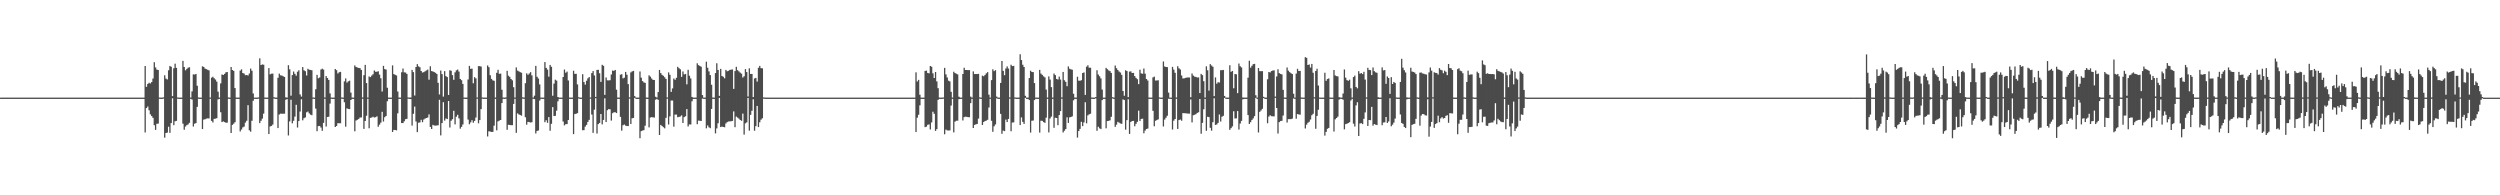 <?xml version="1.0" encoding="UTF-8"?>
<svg xmlns="http://www.w3.org/2000/svg" width="1920" height="150">
  <path d="M0 74.988h1v1.000H0zM1 74.975h1v1.000H1zM2 74.976h1v1.000H2zM3 74.979h1v1.000H3zM4 74.971h1v1.000H4zM5 74.969h1v1.000H5zM6 74.974h1v1.000H6zM7 74.974h1v1.000H7zM8 74.975h1v1.000H8zM9 74.972h1v1.000H9zM10 74.976h1v1.000H10zM11 74.975h1v1.000H11zM12 74.976h1v1.000H12zM13 74.977h1v1.000H13zM14 74.975h1v1.000H14zM15 74.974h1v1.000H15zM16 74.973h1v1.000H16zM17 74.976h1v1.000H17zM18 74.978h1v1.000H18zM19 74.975h1v1.000H19zM20 74.974h1v1.000H20zM21 74.976h1v1.000H21zM22 74.974h1v1.000H22zM23 74.978h1v1.000H23zM24 74.976h1v1.000H24zM25 74.970h1v1.000H25zM26 74.974h1v1.000H26zM27 74.980h1v1.000H27zM28 74.973h1v1.000H28zM29 74.973h1v1.000H29zM30 74.973h1v1.000H30zM31 74.974h1v1.000H31zM32 74.969h1v1.000H32zM33 74.977h1v1.000H33zM34 74.973h1v1.000H34zM35 74.973h1v1.000H35zM36 74.978h1v1.000H36zM37 74.972h1v1.000H37zM38 74.976h1v1.000H38zM39 74.975h1v1.000H39zM40 74.975h1v1.000H40zM41 74.976h1v1.000H41zM42 74.972h1v1.000H42zM43 74.974h1v1.000H43zM44 74.972h1v1.000H44zM45 74.976h1v1.000H45zM46 74.977h1v1.000H46zM47 74.975h1v1.000H47zM48 74.974h1v1.000H48zM49 74.977h1v1.000H49zM50 74.975h1v1.000H50zM51 74.978h1v1.000H51zM52 74.972h1v1.000H52zM53 74.977h1v1.000H53zM54 74.976h1v1.000H54zM55 74.970h1v1.000H55zM56 74.972h1v1.000H56zM57 74.977h1v1.000H57zM58 74.974h1v1.000H58zM59 74.976h1v1.000H59zM60 74.977h1v1.000H60zM61 74.976h1v1.000H61zM62 74.972h1v1.000H62zM63 74.975h1v1.000H63zM64 74.974h1v1.000H64zM65 74.975h1v1.000H65zM66 74.974h1v1.000H66zM67 74.967h1v1.000H67zM68 74.975h1v1.000H68zM69 74.976h1v1.000H69zM70 74.977h1v1.000H70zM71 74.976h1v1.000H71zM72 74.975h1v1.000H72zM73 74.974h1v1.000H73zM74 74.975h1v1.000H74zM75 74.977h1v1.000H75zM76 74.976h1v1.000H76zM77 74.975h1v1.000H77zM78 74.975h1v1.000H78zM79 74.976h1v1.000H79zM80 74.976h1v1.000H80zM81 74.975h1v1.000H81zM82 74.971h1v1.000H82zM83 74.971h1v1.000H83zM84 74.977h1v1.000H84zM85 74.977h1v1.000H85zM86 74.973h1v1.000H86zM87 74.973h1v1.000H87zM88 74.974h1v1.000H88zM89 74.974h1v1.000H89zM90 74.976h1v1.000H90zM91 74.970h1v1.000H91zM92 74.974h1v1.000H92zM93 74.974h1v1.000H93zM94 74.969h1v1.000H94zM95 74.967h1v1.000H95zM96 74.976h1v1.000H96zM97 74.975h1v1.000H97zM98 74.973h1v1.000H98zM99 74.969h1v1.000H99zM100 74.973h1v1.000H100zM101 74.977h1v1.000H101zM102 74.974h1v1.000H102zM103 74.971h1v1.000H103zM104 74.973h1v1.000H104zM105 74.974h1v1.000H105zM106 74.973h1v1.000H106zM107 74.975h1v1.000H107zM108 74.968h1v1.000H108zM109 74.977h1v1.000H109zM110 74.977h1v1.000H110zM111 50.691h1v51.036H111zM112 66.677h1v16.338H112zM113 64.444h1v17.351H113zM114 63.549h1v21.145H114zM115 64.102h1v23.730H115zM116 63.034h1v26.105H116zM117 60.298h1v30.225H117zM118 47.791h1v48.343H118zM119 51.765h1v47.970H119zM120 53.465h1v41.596H120zM121 53.744h1v41.170H121zM122 74.894h1v1.000H122zM123 74.978h1v1.000H123zM124 74.975h1v1.000H124zM125 74.764h1v1.000H125zM126 57.783h1v47.966H126zM127 60.344h1v41.786H127zM128 61.040h1v40.782H128zM129 53.973h1v43.338H129zM130 50.633h1v51.411H130zM131 51.320h1v43.207H131zM132 73.850h1v1.594H132zM133 52.424h1v43.729H133zM134 48.892h1v44.219H134zM135 52.146h1v40.701H135zM136 74.841h1v1.000H136zM137 74.966h1v1.000H137zM138 74.962h1v1.000H138zM139 74.959h1v1.000H139zM140 46.735h1v48.240H140zM141 51.455h1v48.179H141zM142 53.993h1v43.158H142zM143 52.874h1v43.223H143zM144 51.948h1v43.584H144zM145 51.666h1v42.647H145zM146 74.919h1v1.000H146zM147 70.205h1v6.219H147zM148 57.107h1v40.096H148zM149 57.239h1v37.769H149zM150 56.797h1v37.727H150zM151 65.837h1v16.255H151zM152 74.868h1v1.000H152zM153 74.964h1v1.000H153zM154 74.967h1v1.000H154zM155 50.918h1v48.190H155zM156 51.408h1v40.440H156zM157 52.671h1v38.908H157zM158 53.086h1v38.028H158zM159 53.613h1v37.243H159zM160 54.045h1v36.939H160zM161 74.902h1v1.000H161zM162 59.648h1v33.181H162zM163 58.936h1v35.143H163zM164 60.097h1v31.196H164zM165 61.081h1v30.064H165zM166 62.663h1v28.117H166zM167 70.411h1v5.924H167zM168 74.918h1v1.000H168zM169 64.055h1v22.189H169zM170 57.184h1v36.557H170zM171 57.586h1v35.666H171zM172 56.722h1v37.026H172zM173 55.569h1v38.688H173zM174 55.276h1v38.919H174zM175 74.876h1v1.000H175zM176 74.958h1v1.000H176zM177 51.433h1v50.699H177zM178 53.766h1v42.146H178zM179 54.437h1v40.520H179zM180 67.658h1v26.206H180zM181 74.919h1v1.000H181zM182 74.962h1v1.000H182zM183 74.965h1v1.000H183zM184 54.214h1v46.728H184zM185 53.257h1v46.224H185zM186 56.063h1v41.793H186zM187 56.524h1v40.684H187zM188 57.769h1v36.383H188zM189 57.610h1v35.093H189zM190 58.006h1v22.770H190zM191 56.496h1v43.606H191zM192 52.672h1v48.450H192zM193 54.320h1v38.448H193zM194 71.778h1v5.601H194zM195 74.936h1v1.000H195zM196 74.966h1v1.000H196zM197 74.969h1v1.000H197zM198 74.807h1v1.000H198zM199 44.781h1v49.803H199zM200 49.970h1v42.758H200zM201 49.460h1v41.606H201zM202 49.719h1v37.589H202zM203 74.915h1v1.000H203zM204 74.965h1v1.000H204zM205 74.964h1v1.000H205zM206 52.286h1v50.668H206zM207 57.071h1v40.037H207zM208 56.577h1v40.124H208zM209 56.550h1v39.156H209zM210 74.656h1v1.000H210zM211 74.962h1v1.000H211zM212 74.966h1v1.000H212zM213 59.749h1v38.614H213zM214 56.506h1v31.460H214zM215 57.878h1v29.418H215zM216 58.018h1v29.332H216zM217 58.590h1v28.744H217zM218 59.070h1v28.203H218zM219 74.765h1v1.814H219zM220 74.941h1v1.121H220zM221 50.055h1v53.958H221zM222 53.258h1v39.981H222zM223 73.456h1v3.120H223zM224 57.664h1v37.075H224zM225 54.951h1v37.812H225zM226 56.679h1v32.881H226zM227 58.105h1v22.389H227zM228 55.083h1v42.888H228zM229 53.988h1v38.995H229zM230 72.475h1v13.169H230zM231 74.213h1v2.031H231zM232 51.517h1v40.901H232zM233 53.973h1v36.798H233zM234 54.675h1v35.479H234zM235 57.979h1v28.287H235zM236 52.858h1v32.814H236zM237 53.576h1v33.519H237zM238 53.731h1v34.339H238zM239 53.947h1v34.532H239zM240 74.845h1v1.000H240zM241 74.961h1v1.000H241zM242 68.535h1v14.876H242zM243 57.494h1v43.285H243zM244 60.120h1v36.768H244zM245 59.505h1v37.224H245zM246 53.399h1v44.535H246zM247 52.722h1v47.718H247zM248 53.478h1v40.877H248zM249 74.875h1v1.000H249zM250 58.427h1v38.729H250zM251 59.920h1v29.935H251zM252 61.381h1v28.275H252zM253 71.729h1v7.821H253zM254 74.890h1v1.000H254zM255 74.963h1v1.000H255zM256 74.962h1v1.000H256zM257 52.970h1v44.582H257zM258 53.924h1v42.853H258zM259 56.438h1v38.193H259zM260 55.502h1v39.152H260zM261 55.195h1v39.451H261zM262 74.827h1v1.000H262zM263 74.964h1v1.000H263zM264 62.465h1v16.059H264zM265 60.206h1v37.095H265zM266 63.413h1v19.849H266zM267 62.484h1v21.198H267zM268 61.950h1v21.852H268zM269 71.130h1v5.649H269zM270 74.909h1v1.000H270zM271 74.960h1v1.000H271zM272 50.226h1v50.624H272zM273 51.390h1v41.159H273zM274 51.882h1v40.119H274zM275 52.176h1v39.173H275zM276 52.318h1v37.969H276zM277 53.705h1v36.527H277zM278 74.815h1v1.000H278zM279 57.753h1v41.230H279zM280 49.793h1v43.113H280zM281 63.784h1v25.080H281zM282 74.882h1v1.000H282zM283 58.726h1v39.795H283zM284 59.249h1v31.251H284zM285 58.006h1v32.247H285zM286 57.025h1v32.648H286zM287 54.119h1v36.131H287zM288 55.073h1v34.948H288zM289 55.070h1v34.261H289zM290 54.751h1v42.590H290zM291 57.319h1v38.449H291zM292 60.091h1v34.139H292zM293 70.280h1v15.592H293zM294 50.583h1v42.746H294zM295 53.031h1v37.052H295zM296 53.437h1v35.632H296zM297 67.363h1v10.429H297zM298 74.933h1v1.000H298zM299 74.967h1v1.000H299zM300 74.965h1v1.000H300zM301 50.239h1v51.134H301zM302 56.883h1v42.890H302zM303 57.447h1v42.372H303zM304 57.955h1v42.173H304zM305 70.301h1v16.730H305zM306 74.910h1v1.000H306zM307 74.965h1v1.000H307zM308 55.510h1v39.025H308zM309 52.656h1v41.862H309zM310 55.573h1v37.584H310zM311 55.685h1v35.868H311zM312 56.786h1v34.482H312zM313 74.829h1v1.000H313zM314 74.963h1v1.000H314zM315 74.857h1v1.207H315zM316 53.700h1v42.760H316zM317 55.410h1v32.004H317zM318 73.372h1v8.487H318zM319 51.460h1v41.822H319zM320 49.252h1v52.218H320zM321 50.963h1v43.288H321zM322 51.658h1v42.366H322zM323 54.511h1v37.520H323zM324 55.727h1v38.125H324zM325 55.418h1v36.365H325zM326 54.716h1v36.388H326zM327 54.082h1v36.558H327zM328 53.446h1v36.813H328zM329 61.173h1v26.685H329zM330 50.896h1v46.571H330zM331 54.604h1v44.455H331zM332 54.866h1v41.031H332zM333 55.348h1v41.084H333zM334 55.910h1v40.596H334zM335 56.756h1v39.598H335zM336 63.584h1v32.626H336zM337 72.543h1v4.113H337zM338 54.169h1v49.795H338zM339 56.952h1v37.575H339zM340 74.201h1v4.307H340zM341 54.628h1v37.972H341zM342 58.471h1v32.496H342zM343 59.185h1v32.276H343zM344 72.888h1v4.662H344zM345 53.986h1v43.975H345zM346 54.303h1v38.425H346zM347 57.689h1v33.873H347zM348 61.275h1v23.839H348zM349 55.542h1v40.009H349zM350 53.992h1v35.670H350zM351 53.405h1v34.770H351zM352 54.998h1v35.934H352zM353 60.640h1v38.194H353zM354 61.570h1v35.877H354zM355 64.471h1v31.124H355zM356 74.881h1v1.000H356zM357 74.958h1v1.000H357zM358 74.964h1v1.000H358zM359 61.034h1v30.827H359zM360 50.580h1v44.862H360zM361 52.828h1v41.178H361zM362 52.729h1v39.585H362zM363 63.943h1v30.299H363zM364 59.277h1v33.605H364zM365 60.197h1v30.052H365zM366 74.844h1v1.000H366zM367 50.768h1v43.974H367zM368 50.788h1v41.419H368zM369 51.132h1v32.662H369zM370 74.851h1v1.000H370zM371 74.965h1v1.000H371zM372 74.955h1v1.000H372zM373 74.966h1v1.000H373zM374 50.281h1v54.536H374zM375 51.612h1v49.177H375zM376 57.762h1v43.333H376zM377 60.549h1v40.755H377zM378 61.691h1v39.590H378zM379 62.067h1v34.444H379zM380 74.924h1v1.000H380zM381 55.898h1v44.198H381zM382 53.582h1v39.676H382zM383 56.660h1v35.985H383zM384 56.514h1v35.642H384zM385 68.895h1v10.265H385zM386 74.881h1v1.000H386zM387 74.959h1v1.000H387zM388 74.807h1v1.000H388zM389 54.387h1v45.278H389zM390 58.090h1v37.723H390zM391 59.044h1v36.954H391zM392 60.667h1v35.495H392zM393 61.679h1v34.470H393zM394 66.992h1v12.846H394zM395 74.887h1v1.000H395zM396 51.782h1v50.234H396zM397 54.243h1v32.853H397zM398 54.800h1v33.044H398zM399 55.373h1v32.947H399zM400 55.856h1v32.986H400zM401 74.688h1v1.098H401zM402 74.926h1v1.000H402zM403 63.877h1v26.170H403zM404 56.301h1v39.424H404zM405 57.468h1v36.115H405zM406 56.404h1v37.392H406zM407 55.422h1v38.667H407zM408 57.895h1v35.980H408zM409 74.890h1v1.000H409zM410 73.456h1v2.670H410zM411 50.590h1v51.900H411zM412 58.955h1v41.578H412zM413 60.327h1v39.856H413zM414 64.796h1v12.455H414zM415 74.898h1v1.000H415zM416 74.964h1v1.000H416zM417 74.966h1v1.000H417zM418 47.667h1v46.205H418zM419 52.146h1v40.199H419zM420 53.446h1v40.842H420zM421 58.899h1v30.992H421zM422 49.856h1v50.532H422zM423 51.314h1v43.755H423zM424 73.509h1v8.756H424zM425 64.198h1v24.921H425zM426 61.177h1v27.781H426zM427 61.890h1v23.116H427zM428 74.498h1v3.319H428zM429 74.934h1v1.000H429zM430 74.962h1v1.000H430zM431 74.957h1v1.000H431zM432 59.142h1v34.194H432zM433 53.418h1v42.871H433zM434 55.865h1v39.511H434zM435 54.985h1v40.302H435zM436 61.814h1v30.371H436zM437 74.919h1v1.000H437zM438 74.963h1v1.000H438zM439 74.958h1v1.000H439zM440 54.318h1v48.674H440zM441 56.718h1v30.899H441zM442 56.688h1v30.645H442zM443 64.836h1v22.053H443zM444 74.644h1v1.000H444zM445 74.962h1v1.000H445zM446 74.962h1v1.000H446zM447 56.969h1v43.073H447zM448 63.028h1v36.909H448zM449 65.000h1v32.235H449zM450 62.000h1v33.886H450zM451 60.148h1v33.509H451zM452 59.198h1v32.854H452zM453 74.829h1v1.000H453zM454 56.165h1v31.800H454zM455 54.602h1v47.415H455zM456 57.935h1v26.265H456zM457 74.426h1v1.000H457zM458 53.716h1v48.833H458zM459 53.585h1v41.765H459zM460 56.287h1v38.114H460zM461 62.863h1v24.680H461zM462 49.755h1v45.767H462zM463 50.527h1v41.602H463zM464 72.860h1v2.673H464zM465 59.506h1v34.240H465zM466 61.705h1v22.918H466zM467 61.735h1v22.046H467zM468 61.607h1v22.375H468zM469 57.202h1v35.440H469zM470 54.163h1v32.794H470zM471 54.408h1v31.806H471zM472 53.718h1v32.516H472zM473 68.851h1v17.997H473zM474 74.910h1v1.000H474zM475 74.968h1v1.000H475zM476 57.325h1v32.449H476zM477 56.989h1v43.355H477zM478 60.191h1v36.000H478zM479 59.666h1v35.965H479zM480 55.223h1v41.233H480zM481 57.377h1v39.426H481zM482 64.637h1v32.163H482zM483 74.767h1v1.000H483zM484 55.604h1v39.614H484zM485 54.843h1v36.008H485zM486 54.402h1v36.158H486zM487 73.820h1v1.386H487zM488 74.962h1v1.000H488zM489 74.964h1v1.000H489zM490 74.965h1v1.000H490zM491 54.898h1v51.222H491zM492 59.665h1v41.051H492zM493 62.276h1v37.967H493zM494 63.266h1v36.668H494zM495 63.618h1v32.894H495zM496 74.926h1v1.000H496zM497 74.961h1v1.000H497zM498 57.857h1v39.998H498zM499 58.855h1v31.415H499zM500 60.295h1v29.645H500zM501 61.363h1v28.729H501zM502 61.446h1v28.857H502zM503 74.315h1v2.244H503zM504 74.910h1v1.000H504zM505 70.724h1v5.954H505zM506 53.732h1v49.970H506zM507 56.121h1v39.829H507zM508 57.507h1v39.335H508zM509 58.232h1v39.457H509zM510 59.347h1v39.200H510zM511 60.645h1v29.894H511zM512 74.803h1v1.000H512zM513 55.592h1v40.074H513zM514 57.427h1v31.967H514zM515 70.548h1v6.649H515zM516 67.888h1v9.326H516zM517 60.333h1v36.960H517zM518 61.287h1v26.738H518zM519 59.770h1v28.221H519zM520 51.324h1v38.701H520zM521 52.362h1v37.464H521zM522 53.236h1v36.196H522zM523 59.017h1v29.624H523zM524 54.884h1v39.556H524zM525 57.145h1v32.827H525zM526 56.776h1v32.502H526zM527 64.770h1v18.986H527zM528 53.601h1v43.536H528zM529 58.139h1v37.402H529zM530 60.278h1v35.375H530zM531 74.456h1v3.338H531zM532 74.965h1v1.000H532zM533 74.967h1v1.000H533zM534 74.960h1v1.000H534zM535 48.580h1v46.817H535zM536 50.041h1v42.601H536zM537 50.661h1v42.070H537zM538 51.241h1v41.713H538zM539 73.027h1v2.709H539zM540 74.945h1v1.000H540zM541 74.964h1v1.000H541zM542 47.346h1v51.199H542zM543 52.024h1v44.359H543zM544 54.817h1v42.957H544zM545 57.641h1v40.808H545zM546 65.090h1v18.592H546zM547 74.915h1v1.000H547zM548 74.965h1v1.000H548zM549 56.108h1v46.327H549zM550 48.570h1v50.044H550zM551 53.691h1v40.960H551zM552 73.601h1v1.554H552zM553 52.868h1v44.723H553zM554 58.338h1v38.819H554zM555 58.959h1v38.597H555zM556 60.178h1v37.583H556zM557 53.717h1v41.097H557zM558 54.737h1v39.065H558zM559 54.357h1v38.938H559zM560 53.691h1v39.520H560zM561 53.470h1v39.665H561zM562 53.334h1v39.521H562zM563 68.240h1v17.299H563zM564 54.566h1v43.147H564zM565 51.305h1v38.228H565zM566 53.900h1v36.433H566zM567 54.858h1v36.297H567zM568 55.775h1v36.392H568zM569 56.572h1v36.198H569zM570 59.526h1v27.706H570zM571 58.588h1v44.776H571zM572 53.113h1v41.621H572zM573 55.335h1v38.657H573zM574 74.152h1v1.094H574zM575 52.495h1v47.867H575zM576 56.777h1v31.444H576zM577 56.804h1v28.278H577zM578 74.551h1v1.686H578zM579 60.247h1v40.145H579zM580 59.808h1v37.048H580zM581 62.674h1v18.684H581zM582 52.081h1v45.501H582zM583 50.598h1v43.295H583zM584 52.336h1v39.555H584zM585 52.459h1v38.346H585zM586 74.812h1v1.000H586zM587 74.928h1v1.000H587zM588 74.978h1v1.000H588zM589 74.976h1v1.000H589zM590 74.974h1v1.000H590zM591 74.978h1v1.000H591zM592 74.979h1v1.000H592zM593 74.978h1v1.000H593zM594 74.979h1v1.000H594zM595 74.974h1v1.000H595zM596 74.979h1v1.000H596zM597 74.979h1v1.000H597zM598 74.979h1v1.000H598zM599 74.975h1v1.000H599zM600 74.975h1v1.000H600zM601 74.976h1v1.000H601zM602 74.978h1v1.000H602zM603 74.978h1v1.000H603zM604 74.978h1v1.000H604zM605 74.977h1v1.000H605zM606 74.979h1v1.000H606zM607 74.978h1v1.000H607zM608 74.981h1v1.000H608zM609 74.976h1v1.000H609zM610 74.977h1v1.000H610zM611 74.978h1v1.000H611zM612 74.975h1v1.000H612zM613 74.973h1v1.000H613zM614 74.975h1v1.000H614zM615 74.975h1v1.000H615zM616 74.978h1v1.000H616zM617 74.973h1v1.000H617zM618 74.975h1v1.000H618zM619 74.976h1v1.000H619zM620 74.977h1v1.000H620zM621 74.975h1v1.000H621zM622 74.978h1v1.000H622zM623 74.977h1v1.000H623zM624 74.975h1v1.000H624zM625 74.976h1v1.000H625zM626 74.977h1v1.000H626zM627 74.978h1v1.000H627zM628 74.979h1v1.000H628zM629 74.976h1v1.000H629zM630 74.980h1v1.000H630zM631 74.980h1v1.000H631zM632 74.976h1v1.000H632zM633 74.978h1v1.000H633zM634 74.977h1v1.000H634zM635 74.978h1v1.000H635zM636 74.977h1v1.000H636zM637 74.978h1v1.000H637zM638 74.978h1v1.000H638zM639 74.976h1v1.000H639zM640 74.977h1v1.000H640zM641 74.972h1v1.000H641zM642 74.975h1v1.000H642zM643 74.976h1v1.000H643zM644 74.978h1v1.000H644zM645 74.974h1v1.000H645zM646 74.974h1v1.000H646zM647 74.977h1v1.000H647zM648 74.979h1v1.000H648zM649 74.976h1v1.000H649zM650 74.977h1v1.000H650zM651 74.976h1v1.000H651zM652 74.977h1v1.000H652zM653 74.979h1v1.000H653zM654 74.975h1v1.000H654zM655 74.975h1v1.000H655zM656 74.977h1v1.000H656zM657 74.979h1v1.000H657zM658 74.979h1v1.000H658zM659 74.975h1v1.000H659zM660 74.975h1v1.000H660zM661 74.972h1v1.000H661zM662 74.974h1v1.000H662zM663 74.975h1v1.000H663zM664 74.978h1v1.000H664zM665 74.972h1v1.000H665zM666 74.974h1v1.000H666zM667 74.974h1v1.000H667zM668 74.976h1v1.000H668zM669 74.978h1v1.000H669zM670 74.974h1v1.000H670zM671 74.976h1v1.000H671zM672 74.977h1v1.000H672zM673 74.979h1v1.000H673zM674 74.979h1v1.000H674zM675 74.974h1v1.000H675zM676 74.973h1v1.000H676zM677 74.976h1v1.000H677zM678 74.977h1v1.000H678zM679 74.977h1v1.000H679zM680 74.976h1v1.000H680zM681 74.977h1v1.000H681zM682 74.979h1v1.000H682zM683 74.978h1v1.000H683zM684 74.979h1v1.000H684zM685 74.975h1v1.000H685zM686 74.975h1v1.000H686zM687 74.978h1v1.000H687zM688 74.978h1v1.000H688zM689 74.976h1v1.000H689zM690 74.978h1v1.000H690zM691 74.975h1v1.000H691zM692 74.977h1v1.000H692zM693 74.973h1v1.000H693zM694 74.973h1v1.000H694zM695 74.971h1v1.000H695zM696 74.970h1v1.000H696zM697 74.974h1v1.000H697zM698 74.966h1v1.000H698zM699 74.970h1v1.000H699zM700 74.967h1v1.000H700zM701 74.961h1v1.000H701zM702 74.954h1v1.000H702zM703 55.543h1v45.903H703zM704 62.558h1v27.808H704zM705 61.353h1v26.755H705zM706 72.753h1v8.167H706zM707 74.968h1v1.000H707zM708 74.969h1v1.000H708zM709 74.973h1v1.000H709zM710 54.477h1v43.181H710zM711 54.223h1v43.060H711zM712 56.034h1v39.829H712zM713 56.340h1v39.223H713zM714 50.683h1v48.754H714zM715 51.228h1v42.812H715zM716 56.318h1v29.479H716zM717 59.912h1v27.479H717zM718 55.307h1v45.224H718zM719 62.534h1v36.625H719zM720 67.744h1v8.973H720zM721 74.908h1v1.000H721zM722 74.963h1v1.000H722zM723 74.963h1v1.000H723zM724 74.848h1v1.000H724zM725 52.108h1v51.020H725zM726 57.149h1v42.363H726zM727 59.509h1v40.624H727zM728 61.938h1v38.331H728zM729 62.498h1v37.667H729zM730 70.526h1v10.511H730zM731 74.928h1v1.000H731zM732 55.109h1v46.594H732zM733 56.103h1v37.267H733zM734 56.650h1v36.059H734zM735 57.131h1v35.529H735zM736 74.317h1v1.819H736zM737 74.965h1v1.000H737zM738 74.967h1v1.000H738zM739 56.825h1v35.677H739zM740 52.001h1v37.953H740zM741 53.742h1v35.845H741zM742 53.784h1v35.982H742zM743 53.870h1v36.100H743zM744 53.815h1v36.238H744zM745 74.202h1v5.011H745zM746 74.912h1v1.000H746zM747 54.843h1v43.469H747zM748 56.872h1v39.089H748zM749 56.807h1v38.685H749zM750 56.887h1v38.282H750zM751 56.750h1v34.320H751zM752 74.774h1v1.000H752zM753 74.965h1v1.000H753zM754 58.096h1v37.914H754zM755 58.585h1v35.187H755zM756 57.558h1v35.440H756zM757 56.286h1v36.361H757zM758 55.421h1v36.583H758zM759 72.704h1v9.882H759zM760 74.949h1v1.000H760zM761 61.567h1v31.196H761zM762 53.215h1v48.023H762zM763 54.650h1v42.384H763zM764 53.858h1v41.708H764zM765 74.209h1v1.296H765zM766 74.962h1v1.000H766zM767 74.961h1v1.000H767zM768 63.709h1v23.725H768zM769 46.860h1v55.879H769zM770 54.405h1v45.903H770zM771 57.768h1v42.947H771zM772 52.620h1v39.259H772zM773 50.981h1v42.743H773zM774 52.619h1v38.697H774zM775 74.813h1v1.000H775zM776 49.718h1v51.091H776zM777 50.729h1v43.378H777zM778 50.597h1v43.421H778zM779 74.802h1v1.000H779zM780 74.963h1v1.000H780zM781 74.962h1v1.000H781zM782 74.965h1v1.000H782zM783 41.657h1v54.415H783zM784 46.109h1v44.034H784zM785 49.720h1v43.854H785zM786 51.443h1v43.714H786zM787 73.565h1v1.606H787zM788 74.961h1v1.000H788zM789 74.960h1v1.000H789zM790 59.979h1v16.892H790zM791 54.319h1v47.521H791zM792 55.256h1v37.480H792zM793 55.395h1v37.178H793zM794 63.774h1v13.069H794zM795 74.898h1v1.000H795zM796 74.960h1v1.000H796zM797 74.962h1v1.000H797zM798 53.650h1v48.195H798zM799 56.507h1v36.201H799zM800 57.513h1v35.303H800zM801 58.628h1v35.147H801zM802 59.462h1v34.909H802zM803 68.808h1v21.555H803zM804 74.920h1v1.000H804zM805 58.688h1v42.993H805zM806 61.134h1v29.836H806zM807 66.943h1v22.586H807zM808 74.919h1v1.000H808zM809 56.480h1v41.652H809zM810 57.717h1v32.688H810zM811 60.610h1v30.020H811zM812 61.108h1v35.024H812zM813 58.826h1v29.538H813zM814 61.088h1v24.236H814zM815 74.824h1v1.000H815zM816 55.243h1v46.482H816zM817 61.637h1v38.757H817zM818 62.878h1v36.220H818zM819 66.192h1v23.904H819zM820 50.996h1v43.433H820zM821 52.802h1v37.361H821zM822 53.230h1v36.604H822zM823 53.572h1v35.758H823zM824 71.967h1v5.098H824zM825 74.929h1v1.000H825zM826 74.962h1v1.000H826zM827 58.922h1v46.777H827zM828 61.957h1v38.685H828zM829 61.982h1v36.982H829zM830 61.575h1v31.983H830zM831 56.065h1v40.806H831zM832 55.583h1v38.435H832zM833 72.914h1v5.610H833zM834 51.177h1v43.538H834zM835 50.115h1v38.531H835zM836 51.962h1v35.847H836zM837 51.998h1v35.335H837zM838 74.874h1v1.000H838zM839 74.961h1v1.000H839zM840 74.963h1v1.000H840zM841 74.566h1v1.000H841zM842 53.946h1v46.525H842zM843 57.249h1v40.076H843zM844 58.555h1v40.020H844zM845 60.211h1v38.914H845zM846 68.805h1v8.086H846zM847 74.949h1v1.000H847zM848 74.963h1v1.000H848zM849 52.115h1v46.467H849zM850 53.138h1v39.861H850zM851 54.079h1v38.727H851zM852 54.625h1v37.807H852zM853 56.029h1v33.670H853zM854 74.618h1v1.000H854zM855 74.962h1v1.000H855zM856 50.312h1v47.141H856zM857 52.371h1v43.381H857zM858 53.768h1v39.829H858zM859 54.935h1v39.251H859zM860 55.726h1v39.094H860zM861 57.481h1v37.639H861zM862 69.871h1v6.450H862zM863 73.504h1v3.338H863zM864 53.965h1v45.632H864zM865 54.586h1v37.681H865zM866 74.621h1v1.620H866zM867 55.011h1v47.867H867zM868 54.773h1v38.850H868zM869 56.063h1v36.871H869zM870 55.947h1v36.866H870zM871 58.431h1v38.533H871zM872 59.814h1v35.276H872zM873 60.848h1v32.680H873zM874 64.605h1v20.371H874zM875 53.550h1v39.322H875zM876 56.372h1v34.965H876zM877 56.632h1v34.489H877zM878 52.610h1v49.744H878zM879 56.559h1v43.698H879zM880 60.670h1v38.397H880zM881 61.861h1v36.860H881zM882 74.919h1v1.000H882zM883 74.965h1v1.000H883zM884 74.966h1v1.000H884zM885 59.467h1v25.678H885zM886 58.822h1v38.149H886zM887 61.860h1v30.893H887zM888 61.795h1v30.427H888zM889 61.662h1v29.993H889zM890 74.799h1v1.000H890zM891 74.963h1v1.000H891zM892 74.965h1v1.000H892zM893 47.191h1v49.944H893zM894 51.054h1v40.812H894zM895 51.474h1v38.967H895zM896 51.572h1v37.290H896zM897 71.121h1v4.700H897zM898 74.955h1v1.000H898zM899 74.964h1v1.000H899zM900 51.363h1v48.134H900zM901 53.455h1v39.243H901zM902 55.900h1v35.498H902zM903 74.868h1v1.000H903zM904 50.835h1v48.196H904zM905 52.480h1v39.747H905zM906 53.425h1v38.354H906zM907 57.955h1v34.770H907zM908 60.283h1v26.626H908zM909 60.181h1v26.743H909zM910 59.817h1v27.190H910zM911 59.540h1v27.582H911zM912 59.485h1v27.772H912zM913 59.478h1v27.833H913zM914 74.652h1v1.745H914zM915 56.428h1v37.591H915zM916 58.072h1v30.462H916zM917 58.817h1v29.370H917zM918 59.106h1v28.537H918zM919 59.522h1v27.219H919zM920 59.441h1v26.779H920zM921 71.460h1v4.550H921zM922 56.739h1v45.981H922zM923 57.721h1v36.643H923zM924 62.370h1v21.541H924zM925 74.879h1v1.101H925zM926 50.958h1v49.503H926zM927 53.941h1v35.772H927zM928 69.606h1v20.336H928zM929 49.272h1v48.875H929zM930 50.309h1v50.053H930zM931 51.239h1v42.600H931zM932 73.826h1v1.639H932zM933 59.417h1v36.554H933zM934 64.260h1v31.341H934zM935 63.149h1v31.207H935zM936 63.392h1v24.503H936zM937 53.900h1v39.412H937zM938 53.938h1v35.727H938zM939 53.726h1v35.207H939zM940 73.657h1v1.551H940zM941 74.954h1v1.000H941zM942 74.965h1v1.000H942zM943 74.965h1v1.000H943zM944 50.139h1v49.591H944zM945 55.130h1v43.256H945zM946 54.474h1v42.603H946zM947 67.776h1v17.691H947zM948 56.829h1v34.181H948zM949 57.109h1v33.793H949zM950 71.536h1v13.747H950zM951 48.779h1v50.708H951zM952 50.868h1v44.027H952zM953 51.802h1v41.014H953zM954 74.828h1v1.442H954zM955 74.960h1v1.000H955zM956 74.962h1v1.000H956zM957 74.963h1v1.000H957zM958 59.630h1v28.728H958zM959 46.636h1v48.587H959zM960 51.947h1v41.889H960zM961 50.542h1v41.571H961zM962 49.231h1v41.692H962zM963 49.062h1v40.140H963zM964 73.183h1v1.996H964zM965 74.966h1v1.000H965zM966 52.217h1v49.514H966zM967 54.649h1v31.260H967zM968 54.671h1v30.186H968zM969 54.643h1v28.925H969zM970 74.363h1v1.000H970zM971 74.957h1v1.000H971zM972 74.963h1v1.000H972zM973 60.867h1v33.825H973zM974 55.313h1v34.250H974zM975 55.631h1v32.908H975zM976 54.599h1v34.627H976zM977 54.188h1v35.155H977zM978 54.028h1v35.352H978zM979 74.185h1v1.000H979zM980 58.732h1v24.205H980zM981 53.220h1v49.314H981zM982 56.141h1v37.661H982zM983 56.791h1v36.171H983zM984 57.146h1v35.617H984zM985 69.037h1v19.680H985zM986 74.897h1v1.000H986zM987 74.963h1v1.000H987zM988 51.813h1v42.293H988zM989 54.254h1v37.233H989zM990 55.373h1v36.108H990zM991 56.196h1v35.302H991zM992 56.868h1v34.206H992zM993 71.992h1v3.634H993zM994 74.953h1v1.000H994zM995 56.501h1v34.707H995zM996 52.830h1v34.795H996zM997 54.537h1v33.348H997zM998 54.447h1v33.611H998zM999 74.877h1v1.000H999zM1000 74.963h1v1.000H1000zM1001 74.952h1v1.000H1001zM1002 43.932h1v54.742H1002zM1003 44.396h1v51.334H1003zM1004 49.918h1v44.377H1004zM1005 49.516h1v43.997H1005zM1006 51.932h1v39.889H1006zM1007 49.113h1v39.406H1007zM1008 55.859h1v31.532H1008zM1009 74.694h1v1.000H1009zM1010 54.516h1v44.384H1010zM1011 52.793h1v36.237H1011zM1012 65.678h1v18.619H1012zM1013 74.897h1v1.000H1013zM1014 74.962h1v1.000H1014zM1015 74.966h1v1.000H1015zM1016 74.967h1v1.000H1016zM1017 55.843h1v48.320H1017zM1018 62.051h1v39.209H1018zM1019 60.668h1v38.257H1019zM1020 60.190h1v38.071H1020zM1021 74.918h1v1.000H1021zM1022 74.957h1v1.000H1022zM1023 74.965h1v1.000H1023zM1024 53.761h1v47.262H1024zM1025 57.955h1v33.672H1025zM1026 58.468h1v32.176H1026zM1027 58.661h1v30.879H1027zM1028 74.641h1v1.799H1028zM1029 74.912h1v1.000H1029zM1030 74.962h1v1.000H1030zM1031 71.833h1v4.739H1031zM1032 53.328h1v46.000H1032zM1033 59.626h1v35.731H1033zM1034 61.525h1v33.525H1034zM1035 62.061h1v32.411H1035zM1036 61.172h1v32.672H1036zM1037 67.857h1v9.292H1037zM1038 74.915h1v1.000H1038zM1039 59.184h1v35.801H1039zM1040 58.070h1v39.129H1040zM1041 66.782h1v14.139H1041zM1042 67.864h1v10.701H1042zM1043 54.672h1v49.801H1043zM1044 56.612h1v38.222H1044zM1045 56.089h1v38.474H1045zM1046 56.921h1v38.424H1046zM1047 55.160h1v36.059H1047zM1048 61.113h1v25.227H1048zM1049 74.791h1v1.000H1049zM1050 52.093h1v44.650H1050zM1051 53.719h1v38.427H1051zM1052 53.879h1v38.441H1052zM1053 57.667h1v24.410H1053zM1054 51.817h1v44.706H1054zM1055 54.675h1v40.613H1055zM1056 55.546h1v40.198H1056zM1057 55.935h1v40.126H1057zM1058 74.706h1v1.307H1058zM1059 74.963h1v1.000H1059zM1060 74.961h1v1.000H1060zM1061 51.780h1v44.384H1061zM1062 54.066h1v40.043H1062zM1063 53.815h1v40.132H1063zM1064 64.364h1v25.512H1064zM1065 58.726h1v35.727H1065zM1066 59.920h1v33.360H1066zM1067 72.073h1v3.379H1067zM1068 59.251h1v37.714H1068zM1069 64.525h1v31.231H1069zM1070 62.927h1v31.251H1070zM1071 63.694h1v27.389H1071zM1072 74.869h1v1.000H1072zM1073 74.964h1v1.000H1073zM1074 74.964h1v1.000H1074zM1075 62.921h1v24.985H1075zM1076 45.142h1v49.287H1076zM1077 51.948h1v43.158H1077zM1078 53.902h1v43.576H1078zM1079 55.673h1v42.689H1079zM1080 74.810h1v1.497H1080zM1081 74.956h1v1.000H1081zM1082 74.945h1v1.000H1082zM1083 52.036h1v53.336H1083zM1084 54.939h1v40.973H1084zM1085 55.270h1v40.073H1085zM1086 55.702h1v39.390H1086zM1087 56.898h1v34.375H1087zM1088 74.804h1v1.000H1088zM1089 74.957h1v1.000H1089zM1090 55.823h1v40.699H1090zM1091 55.657h1v33.119H1091zM1092 56.351h1v31.208H1092zM1093 56.653h1v31.069H1093zM1094 57.051h1v31.451H1094zM1095 57.237h1v31.528H1095zM1096 74.813h1v1.444H1096zM1097 55.604h1v49.359H1097zM1098 51.862h1v45.300H1098zM1099 54.259h1v39.361H1099zM1100 74.695h1v1.000H1100zM1101 55.518h1v42.692H1101zM1102 55.983h1v39.298H1102zM1103 56.097h1v38.471H1103zM1104 57.288h1v31.522H1104zM1105 52.319h1v41.510H1105zM1106 53.584h1v37.384H1106zM1107 54.035h1v35.911H1107zM1108 56.198h1v34.814H1108zM1109 54.295h1v36.363H1109zM1110 55.178h1v33.789H1110zM1111 57.681h1v30.798H1111zM1112 49.160h1v45.157H1112zM1113 52.218h1v34.646H1113zM1114 52.481h1v34.578H1114zM1115 53.763h1v33.378H1115zM1116 74.928h1v1.000H1116zM1117 74.960h1v1.000H1117zM1118 74.963h1v1.000H1118zM1119 53.098h1v50.022H1119zM1120 52.420h1v42.542H1120zM1121 54.254h1v37.757H1121zM1122 54.738h1v37.269H1122zM1123 56.264h1v31.700H1123zM1124 74.807h1v1.000H1124zM1125 74.966h1v1.000H1125zM1126 62.929h1v28.459H1126zM1127 54.273h1v47.716H1127zM1128 57.469h1v40.118H1128zM1129 57.193h1v40.416H1129zM1130 57.148h1v40.245H1130zM1131 74.822h1v1.000H1131zM1132 74.963h1v1.000H1132zM1133 74.963h1v1.000H1133zM1134 55.054h1v41.938H1134zM1135 56.153h1v38.344H1135zM1136 59.730h1v24.440H1136zM1137 64.651h1v19.228H1137zM1138 46.384h1v47.563H1138zM1139 49.468h1v40.249H1139zM1140 50.092h1v39.492H1140zM1141 56.688h1v39.824H1141zM1142 56.273h1v40.463H1142zM1143 56.848h1v37.775H1143zM1144 56.836h1v37.482H1144zM1145 56.911h1v37.146H1145zM1146 56.848h1v37.209H1146zM1147 57.109h1v35.398H1147zM1148 60.889h1v18.360H1148zM1149 53.157h1v42.276H1149zM1150 54.436h1v36.799H1150zM1151 54.820h1v37.507H1151zM1152 55.199h1v38.081H1152zM1153 55.620h1v38.153H1153zM1154 56.460h1v37.411H1154zM1155 74.859h1v1.125H1155zM1156 55.330h1v43.955H1156zM1157 57.779h1v33.599H1157zM1158 66.982h1v13.523H1158zM1159 57.287h1v39.816H1159zM1160 52.670h1v52.113H1160zM1161 54.385h1v40.312H1161zM1162 64.775h1v13.277H1162zM1163 55.125h1v45.537H1163zM1164 60.277h1v38.325H1164zM1165 61.117h1v36.103H1165zM1166 74.853h1v1.000H1166zM1167 54.786h1v37.957H1167zM1168 55.633h1v32.284H1168zM1169 56.665h1v31.561H1169zM1170 69.048h1v13.829H1170zM1171 74.820h1v1.000H1171zM1172 74.976h1v1.000H1172zM1173 74.975h1v1.000H1173zM1174 74.977h1v1.000H1174zM1175 74.980h1v1.000H1175zM1176 74.979h1v1.000H1176zM1177 74.979h1v1.000H1177zM1178 74.978h1v1.000H1178zM1179 74.977h1v1.000H1179zM1180 74.972h1v1.000H1180zM1181 74.979h1v1.000H1181zM1182 74.977h1v1.000H1182zM1183 74.974h1v1.000H1183zM1184 74.977h1v1.000H1184zM1185 74.979h1v1.000H1185zM1186 74.978h1v1.000H1186zM1187 74.968h1v1.000H1187zM1188 74.977h1v1.000H1188zM1189 74.981h1v1.000H1189zM1190 74.978h1v1.000H1190zM1191 74.978h1v1.000H1191zM1192 74.977h1v1.000H1192zM1193 74.975h1v1.000H1193zM1194 74.973h1v1.000H1194zM1195 74.977h1v1.000H1195zM1196 74.978h1v1.000H1196zM1197 74.980h1v1.000H1197zM1198 74.971h1v1.000H1198zM1199 74.977h1v1.000H1199zM1200 74.977h1v1.000H1200zM1201 74.976h1v1.000H1201zM1202 74.979h1v1.000H1202zM1203 74.977h1v1.000H1203zM1204 74.976h1v1.000H1204zM1205 74.977h1v1.000H1205zM1206 74.976h1v1.000H1206zM1207 74.974h1v1.000H1207zM1208 74.976h1v1.000H1208zM1209 74.980h1v1.000H1209zM1210 74.976h1v1.000H1210zM1211 74.976h1v1.000H1211zM1212 74.974h1v1.000H1212zM1213 74.978h1v1.000H1213zM1214 74.979h1v1.000H1214zM1215 74.976h1v1.000H1215zM1216 74.975h1v1.000H1216zM1217 74.976h1v1.000H1217zM1218 74.971h1v1.000H1218zM1219 74.978h1v1.000H1219zM1220 74.976h1v1.000H1220zM1221 74.977h1v1.000H1221zM1222 74.977h1v1.000H1222zM1223 74.978h1v1.000H1223zM1224 74.978h1v1.000H1224zM1225 74.978h1v1.000H1225zM1226 74.974h1v1.000H1226zM1227 74.977h1v1.000H1227zM1228 74.973h1v1.000H1228zM1229 74.974h1v1.000H1229zM1230 74.974h1v1.000H1230zM1231 74.978h1v1.000H1231zM1232 74.978h1v1.000H1232zM1233 74.978h1v1.000H1233zM1234 74.975h1v1.000H1234zM1235 74.976h1v1.000H1235zM1236 74.976h1v1.000H1236zM1237 74.980h1v1.000H1237zM1238 74.976h1v1.000H1238zM1239 74.975h1v1.000H1239zM1240 74.980h1v1.000H1240zM1241 74.980h1v1.000H1241zM1242 74.978h1v1.000H1242zM1243 74.973h1v1.000H1243zM1244 74.974h1v1.000H1244zM1245 74.979h1v1.000H1245zM1246 74.978h1v1.000H1246zM1247 74.977h1v1.000H1247zM1248 74.976h1v1.000H1248zM1249 74.976h1v1.000H1249zM1250 74.977h1v1.000H1250zM1251 74.977h1v1.000H1251zM1252 74.978h1v1.000H1252zM1253 74.973h1v1.000H1253zM1254 74.974h1v1.000H1254zM1255 74.978h1v1.000H1255zM1256 74.973h1v1.000H1256zM1257 74.977h1v1.000H1257zM1258 74.978h1v1.000H1258zM1259 74.979h1v1.000H1259zM1260 74.977h1v1.000H1260zM1261 74.975h1v1.000H1261zM1262 74.975h1v1.000H1262zM1263 74.977h1v1.000H1263zM1264 74.976h1v1.000H1264zM1265 74.976h1v1.000H1265zM1266 74.980h1v1.000H1266zM1267 74.977h1v1.000H1267zM1268 74.976h1v1.000H1268zM1269 74.972h1v1.000H1269zM1270 74.975h1v1.000H1270zM1271 74.975h1v1.000H1271zM1272 74.971h1v1.000H1272zM1273 74.976h1v1.000H1273zM1274 74.978h1v1.000H1274zM1275 74.972h1v1.000H1275zM1276 74.970h1v1.000H1276zM1277 74.977h1v1.000H1277zM1278 74.976h1v1.000H1278zM1279 74.974h1v1.000H1279zM1280 74.978h1v1.000H1280zM1281 74.976h1v1.000H1281zM1282 74.975h1v1.000H1282zM1283 74.976h1v1.000H1283zM1284 74.976h1v1.000H1284zM1285 74.975h1v1.000H1285zM1286 74.976h1v1.000H1286zM1287 74.973h1v1.000H1287zM1288 74.971h1v1.000H1288zM1289 74.974h1v1.000H1289zM1290 74.977h1v1.000H1290zM1291 74.977h1v1.000H1291zM1292 74.975h1v1.000H1292zM1293 74.974h1v1.000H1293zM1294 74.977h1v1.000H1294zM1295 74.974h1v1.000H1295zM1296 74.976h1v1.000H1296zM1297 74.975h1v1.000H1297zM1298 74.974h1v1.000H1298zM1299 74.975h1v1.000H1299zM1300 74.972h1v1.000H1300zM1301 74.976h1v1.000H1301zM1302 74.973h1v1.000H1302zM1303 74.976h1v1.000H1303zM1304 74.979h1v1.000H1304zM1305 74.974h1v1.000H1305zM1306 74.974h1v1.000H1306zM1307 74.978h1v1.000H1307zM1308 74.973h1v1.000H1308zM1309 74.977h1v1.000H1309zM1310 74.977h1v1.000H1310zM1311 74.975h1v1.000H1311zM1312 74.977h1v1.000H1312zM1313 74.976h1v1.000H1313zM1314 74.978h1v1.000H1314zM1315 74.976h1v1.000H1315zM1316 74.974h1v1.000H1316zM1317 74.977h1v1.000H1317zM1318 74.974h1v1.000H1318zM1319 74.979h1v1.000H1319zM1320 74.974h1v1.000H1320zM1321 74.977h1v1.000H1321zM1322 74.977h1v1.000H1322zM1323 74.973h1v1.000H1323zM1324 74.974h1v1.000H1324zM1325 74.975h1v1.000H1325zM1326 74.974h1v1.000H1326zM1327 74.976h1v1.000H1327zM1328 74.977h1v1.000H1328zM1329 74.974h1v1.000H1329zM1330 74.977h1v1.000H1330zM1331 74.974h1v1.000H1331zM1332 74.976h1v1.000H1332zM1333 74.976h1v1.000H1333zM1334 74.978h1v1.000H1334zM1335 74.977h1v1.000H1335zM1336 74.979h1v1.000H1336zM1337 74.978h1v1.000H1337zM1338 74.975h1v1.000H1338zM1339 74.975h1v1.000H1339zM1340 74.977h1v1.000H1340zM1341 74.977h1v1.000H1341zM1342 74.974h1v1.000H1342zM1343 74.980h1v1.000H1343zM1344 74.976h1v1.000H1344zM1345 74.977h1v1.000H1345zM1346 74.976h1v1.000H1346zM1347 74.977h1v1.000H1347zM1348 74.974h1v1.000H1348zM1349 74.973h1v1.000H1349zM1350 74.979h1v1.000H1350zM1351 74.977h1v1.000H1351zM1352 74.977h1v1.000H1352zM1353 74.976h1v1.000H1353zM1354 74.977h1v1.000H1354zM1355 74.977h1v1.000H1355zM1356 74.971h1v1.000H1356zM1357 74.968h1v1.000H1357zM1358 74.972h1v1.000H1358zM1359 74.978h1v1.000H1359zM1360 74.977h1v1.000H1360zM1361 74.973h1v1.000H1361zM1362 74.971h1v1.000H1362zM1363 74.977h1v1.000H1363zM1364 74.974h1v1.000H1364zM1365 74.979h1v1.000H1365zM1366 74.979h1v1.000H1366zM1367 74.975h1v1.000H1367zM1368 74.978h1v1.000H1368zM1369 74.977h1v1.000H1369zM1370 74.977h1v1.000H1370zM1371 74.972h1v1.000H1371zM1372 74.976h1v1.000H1372zM1373 74.972h1v1.000H1373zM1374 74.972h1v1.000H1374zM1375 74.978h1v1.000H1375zM1376 74.975h1v1.000H1376zM1377 74.976h1v1.000H1377zM1378 74.975h1v1.000H1378zM1379 74.974h1v1.000H1379zM1380 74.976h1v1.000H1380zM1381 74.972h1v1.000H1381zM1382 74.975h1v1.000H1382zM1383 74.975h1v1.000H1383zM1384 74.974h1v1.000H1384zM1385 74.969h1v1.000H1385zM1386 74.977h1v1.000H1386zM1387 74.970h1v1.000H1387zM1388 74.973h1v1.000H1388zM1389 74.963h1v1.000H1389zM1390 74.971h1v1.000H1390zM1391 74.971h1v1.000H1391zM1392 74.975h1v1.000H1392zM1393 74.971h1v1.000H1393zM1394 74.975h1v1.000H1394zM1395 74.970h1v1.000H1395zM1396 74.970h1v1.000H1396zM1397 74.967h1v1.000H1397zM1398 74.968h1v1.000H1398zM1399 74.974h1v1.000H1399zM1400 74.972h1v1.000H1400zM1401 74.968h1v1.000H1401zM1402 74.966h1v1.000H1402zM1403 74.969h1v1.000H1403zM1404 74.968h1v1.000H1404zM1405 74.971h1v1.000H1405zM1406 74.970h1v1.000H1406zM1407 74.966h1v1.000H1407zM1408 74.966h1v1.000H1408zM1409 74.965h1v1.000H1409zM1410 74.966h1v1.000H1410zM1411 74.964h1v1.000H1411zM1412 74.966h1v1.000H1412zM1413 74.969h1v1.000H1413zM1414 74.962h1v1.000H1414zM1415 74.962h1v1.000H1415zM1416 74.964h1v1.000H1416zM1417 74.967h1v1.000H1417zM1418 74.963h1v1.000H1418zM1419 74.965h1v1.000H1419zM1420 74.961h1v1.000H1420zM1421 74.964h1v1.000H1421zM1422 74.961h1v1.000H1422zM1423 74.954h1v1.000H1423zM1424 74.960h1v1.000H1424zM1425 74.966h1v1.000H1425zM1426 74.965h1v1.000H1426zM1427 74.966h1v1.000H1427zM1428 74.953h1v1.000H1428zM1429 74.963h1v1.000H1429zM1430 74.958h1v1.000H1430zM1431 74.960h1v1.000H1431zM1432 74.962h1v1.000H1432zM1433 41.771h1v57.629H1433zM1434 55.882h1v43.870H1434zM1435 64.097h1v25.878H1435zM1436 67.651h1v20.384H1436zM1437 74.881h1v1.000H1437zM1438 74.979h1v1.000H1438zM1439 74.976h1v1.000H1439zM1440 63.889h1v28.422H1440zM1441 53.222h1v47.200H1441zM1442 58.405h1v40.078H1442zM1443 58.059h1v39.073H1443zM1444 56.583h1v38.488H1444zM1445 52.079h1v37.352H1445zM1446 54.112h1v32.235H1446zM1447 74.808h1v1.000H1447zM1448 55.040h1v46.835H1448zM1449 55.685h1v36.482H1449zM1450 56.989h1v32.875H1450zM1451 74.807h1v1.000H1451zM1452 74.958h1v1.000H1452zM1453 74.959h1v1.000H1453zM1454 74.961h1v1.000H1454zM1455 49.144h1v48.386H1455zM1456 53.618h1v45.092H1456zM1457 52.900h1v43.226H1457zM1458 52.052h1v43.225H1458zM1459 51.644h1v42.069H1459zM1460 51.715h1v38.588H1460zM1461 74.913h1v1.000H1461zM1462 59.964h1v33.734H1462zM1463 54.999h1v40.973H1463zM1464 58.898h1v34.271H1464zM1465 58.346h1v33.808H1465zM1466 62.400h1v18.066H1466zM1467 74.834h1v1.000H1467zM1468 74.958h1v1.000H1468zM1469 74.788h1v1.000H1469zM1470 55.488h1v34.659H1470zM1471 56.925h1v32.079H1471zM1472 57.904h1v30.925H1472zM1473 58.143h1v30.605H1473zM1474 58.698h1v29.763H1474zM1475 64.197h1v16.920H1475zM1476 74.864h1v1.000H1476zM1477 58.062h1v37.675H1477zM1478 56.628h1v33.176H1478zM1479 59.040h1v30.156H1479zM1480 61.770h1v26.329H1480zM1481 64.759h1v23.227H1481zM1482 74.640h1v1.690H1482zM1483 74.926h1v1.000H1483zM1484 52.076h1v43.171H1484zM1485 54.081h1v41.256H1485zM1486 56.993h1v35.675H1486zM1487 57.978h1v33.968H1487zM1488 59.158h1v32.325H1488zM1489 61.987h1v28.843H1489zM1490 74.853h1v1.000H1490zM1491 72.925h1v3.313H1491zM1492 50.764h1v51.936H1492zM1493 60.113h1v40.661H1493zM1494 60.567h1v39.460H1494zM1495 64.114h1v12.945H1495zM1496 74.896h1v1.000H1496zM1497 74.956h1v1.000H1497zM1498 74.963h1v1.000H1498zM1499 58.464h1v47.710H1499zM1500 62.440h1v37.463H1500zM1501 63.806h1v35.780H1501zM1502 66.234h1v23.473H1502zM1503 53.759h1v44.021H1503zM1504 58.710h1v38.806H1504zM1505 71.472h1v12.493H1505zM1506 55.222h1v41.909H1506zM1507 54.425h1v35.654H1507zM1508 55.553h1v32.891H1508zM1509 74.557h1v3.302H1509zM1510 74.939h1v1.000H1510zM1511 74.953h1v1.000H1511zM1512 74.959h1v1.000H1512zM1513 63.009h1v23.971H1513zM1514 48.469h1v47.401H1514zM1515 52.541h1v40.058H1515zM1516 52.500h1v38.818H1516zM1517 63.105h1v25.502H1517zM1518 74.928h1v1.000H1518zM1519 74.963h1v1.000H1519zM1520 74.965h1v1.000H1520zM1521 55.874h1v36.533H1521zM1522 55.733h1v37.704H1522zM1523 55.475h1v37.176H1523zM1524 55.124h1v36.461H1524zM1525 74.487h1v1.000H1525zM1526 74.968h1v1.000H1526zM1527 74.963h1v1.000H1527zM1528 59.616h1v36.761H1528zM1529 58.401h1v37.946H1529zM1530 57.515h1v32.964H1530zM1531 56.068h1v32.780H1531zM1532 55.533h1v33.643H1532zM1533 55.052h1v34.407H1533zM1534 74.826h1v1.000H1534zM1535 57.391h1v45.858H1535zM1536 55.619h1v48.714H1536zM1537 57.420h1v36.417H1537zM1538 74.585h1v1.000H1538zM1539 58.949h1v38.644H1539zM1540 58.252h1v35.903H1540zM1541 58.360h1v35.345H1541zM1542 67.773h1v16.821H1542zM1543 51.117h1v48.158H1543zM1544 53.671h1v41.903H1544zM1545 71.685h1v3.860H1545zM1546 58.096h1v33.081H1546zM1547 51.043h1v51.769H1547zM1548 60.637h1v39.904H1548zM1549 61.891h1v30.097H1549zM1550 57.395h1v35.460H1550zM1551 49.943h1v40.400H1551zM1552 51.249h1v39.950H1552zM1553 50.800h1v40.822H1553zM1554 67.363h1v16.093H1554zM1555 74.920h1v1.000H1555zM1556 74.967h1v1.000H1556zM1557 52.025h1v38.442H1557zM1558 52.655h1v41.510H1558zM1559 53.844h1v38.860H1559zM1560 53.560h1v38.404H1560zM1561 63.788h1v27.970H1561zM1562 59.320h1v27.961H1562zM1563 62.916h1v23.441H1563zM1564 74.770h1v1.057H1564zM1565 54.439h1v45.100H1565zM1566 59.630h1v38.564H1566zM1567 61.231h1v36.765H1567zM1568 73.702h1v1.505H1568zM1569 74.963h1v1.000H1569zM1570 74.966h1v1.000H1570zM1571 74.961h1v1.000H1571zM1572 46.878h1v49.881H1572zM1573 54.367h1v43.613H1573zM1574 53.741h1v41.305H1574zM1575 52.913h1v40.546H1575zM1576 54.307h1v37.551H1576zM1577 74.920h1v1.000H1577zM1578 74.966h1v1.000H1578zM1579 51.263h1v54.666H1579zM1580 53.192h1v44.465H1580zM1581 53.607h1v43.323H1581zM1582 53.965h1v42.019H1582zM1583 54.664h1v40.807H1583zM1584 74.706h1v1.295H1584zM1585 74.933h1v1.000H1585zM1586 66.669h1v9.667H1586zM1587 58.996h1v36.185H1587zM1588 57.462h1v35.480H1588zM1589 56.034h1v35.274H1589zM1590 54.619h1v36.181H1590zM1591 54.094h1v37.817H1591zM1592 53.696h1v28.301H1592zM1593 74.838h1v1.000H1593zM1594 56.947h1v42.254H1594zM1595 58.751h1v29.445H1595zM1596 66.732h1v10.028H1596zM1597 64.310h1v14.496H1597zM1598 58.594h1v36.970H1598zM1599 59.697h1v31.375H1599zM1600 59.703h1v31.131H1600zM1601 53.743h1v39.993H1601zM1602 52.278h1v38.839H1602zM1603 53.421h1v36.888H1603zM1604 53.808h1v33.598H1604zM1605 52.477h1v42.777H1605zM1606 55.114h1v38.075H1606zM1607 55.297h1v37.612H1607zM1608 65.584h1v19.357H1608zM1609 54.098h1v41.175H1609zM1610 56.905h1v37.100H1610zM1611 56.511h1v36.307H1611zM1612 74.540h1v3.066H1612zM1613 74.965h1v1.000H1613zM1614 74.964h1v1.000H1614zM1615 74.963h1v1.000H1615zM1616 55.292h1v42.246H1616zM1617 56.448h1v33.926H1617zM1618 57.103h1v33.531H1618zM1619 57.332h1v33.343H1619zM1620 72.915h1v2.872H1620zM1621 74.955h1v1.000H1621zM1622 74.963h1v1.000H1622zM1623 45.743h1v55.849H1623zM1624 56.791h1v43.979H1624zM1625 57.347h1v41.233H1625zM1626 56.770h1v40.913H1626zM1627 58.599h1v22.751H1627zM1628 74.931h1v1.000H1628zM1629 74.961h1v1.000H1629zM1630 58.911h1v36.875H1630zM1631 54.369h1v34.437H1631zM1632 56.676h1v32.030H1632zM1633 73.504h1v1.677H1633zM1634 59.939h1v39.312H1634zM1635 57.840h1v32.784H1635zM1636 57.382h1v32.852H1636zM1637 56.294h1v33.960H1637zM1638 55.607h1v40.456H1638zM1639 56.615h1v37.293H1639zM1640 56.850h1v35.988H1640zM1641 57.282h1v35.135H1641zM1642 57.651h1v34.482H1642zM1643 57.396h1v34.543H1643zM1644 70.001h1v5.599H1644zM1645 54.580h1v41.789H1645zM1646 51.072h1v43.008H1646zM1647 52.861h1v40.554H1647zM1648 53.287h1v39.246H1648zM1649 53.721h1v37.662H1649zM1650 54.405h1v35.998H1650zM1651 57.123h1v28.567H1651zM1652 61.384h1v36.352H1652zM1653 58.332h1v32.767H1653zM1654 59.946h1v30.432H1654zM1655 74.108h1v1.193H1655zM1656 59.794h1v33.070H1656zM1657 63.570h1v20.902H1657zM1658 65.345h1v19.525H1658zM1659 74.405h1v1.967H1659zM1660 54.943h1v40.770H1660zM1661 56.334h1v32.524H1661zM1662 60.664h1v24.915H1662zM1663 52.763h1v35.466H1663zM1664 48.458h1v45.539H1664zM1665 50.495h1v41.043H1665zM1666 50.812h1v38.957H1666zM1667 53.452h1v46.364H1667zM1668 53.924h1v41.394H1668zM1669 54.603h1v39.990H1669zM1670 67.235h1v12.588H1670zM1671 74.910h1v1.000H1671zM1672 74.964h1v1.000H1672zM1673 74.967h1v1.000H1673zM1674 59.888h1v34.857H1674zM1675 59.448h1v46.014H1675zM1676 62.516h1v36.700H1676zM1677 62.867h1v36.142H1677zM1678 49.888h1v40.606H1678zM1679 51.666h1v36.164H1679zM1680 57.071h1v29.617H1680zM1681 70.168h1v15.045H1681zM1682 57.615h1v40.024H1682zM1683 58.993h1v29.281H1683zM1684 72.302h1v10.280H1684zM1685 74.932h1v1.000H1685zM1686 74.962h1v1.000H1686zM1687 74.967h1v1.000H1687zM1688 74.955h1v1.000H1688zM1689 53.637h1v44.215H1689zM1690 57.122h1v38.399H1690zM1691 57.385h1v38.690H1691zM1692 57.056h1v39.327H1692zM1693 56.855h1v39.499H1693zM1694 62.354h1v18.971H1694zM1695 74.924h1v1.000H1695zM1696 54.831h1v44.509H1696zM1697 60.390h1v29.504H1697zM1698 60.322h1v29.024H1698zM1699 60.281h1v28.361H1699zM1700 73.974h1v4.831H1700zM1701 74.935h1v1.000H1701zM1702 74.953h1v1.000H1702zM1703 58.977h1v30.130H1703zM1704 55.121h1v46.501H1704zM1705 60.169h1v38.591H1705zM1706 56.723h1v39.570H1706zM1707 55.007h1v39.454H1707zM1708 53.871h1v37.892H1708zM1709 73.817h1v6.186H1709zM1710 74.888h1v1.000H1710zM1711 51.814h1v50.387H1711zM1712 53.788h1v38.802H1712zM1713 54.890h1v36.603H1713zM1714 55.240h1v35.892H1714zM1715 55.309h1v34.707H1715zM1716 74.723h1v1.000H1716zM1717 74.962h1v1.000H1717zM1718 61.887h1v29.118H1718zM1719 55.198h1v34.914H1719zM1720 57.654h1v32.783H1720zM1721 57.357h1v33.338H1721zM1722 57.309h1v33.429H1722zM1723 59.943h1v22.437H1723zM1724 74.890h1v1.000H1724zM1725 61.417h1v36.294H1725zM1726 58.770h1v33.520H1726zM1727 57.572h1v33.366H1727zM1728 56.001h1v32.267H1728zM1729 74.065h1v5.122H1729zM1730 74.934h1v1.000H1730zM1731 74.959h1v1.000H1731zM1732 74.740h1v1.000H1732zM1733 53.599h1v45.811H1733zM1734 57.410h1v38.184H1734zM1735 57.164h1v38.015H1735zM1736 61.361h1v24.135H1736zM1737 52.804h1v49.278H1737zM1738 58.494h1v42.574H1738zM1739 72.763h1v2.907H1739zM1740 52.319h1v51.286H1740zM1741 59.105h1v43.195H1741zM1742 61.264h1v39.904H1742zM1743 74.492h1v1.000H1743zM1744 74.964h1v1.000H1744zM1745 74.966h1v1.000H1745zM1746 74.966h1v1.000H1746zM1747 44.931h1v45.912H1747zM1748 47.322h1v51.855H1748zM1749 51.799h1v46.755H1749zM1750 54.683h1v44.862H1750zM1751 73.649h1v7.060H1751zM1752 74.965h1v1.000H1752zM1753 74.964h1v1.000H1753zM1754 74.068h1v2.799H1754zM1755 54.206h1v49.354H1755zM1756 56.666h1v37.891H1756zM1757 56.215h1v38.292H1757zM1758 64.489h1v27.321H1758zM1759 74.928h1v1.000H1759zM1760 74.962h1v1.000H1760zM1761 74.950h1v1.000H1761zM1762 54.471h1v43.776H1762zM1763 55.733h1v35.793H1763zM1764 56.120h1v35.220H1764zM1765 55.803h1v35.045H1765zM1766 55.094h1v35.229H1766zM1767 55.432h1v31.400H1767zM1768 74.864h1v1.000H1768zM1769 57.464h1v40.963H1769zM1770 62.469h1v26.616H1770zM1771 63.169h1v22.881H1771zM1772 74.743h1v1.000H1772zM1773 49.006h1v48.026H1773zM1774 53.940h1v40.948H1774zM1775 53.780h1v40.583H1775zM1776 58.881h1v25.184H1776zM1777 52.958h1v47.811H1777zM1778 54.211h1v41.246H1778zM1779 74.835h1v1.000H1779zM1780 54.374h1v42.653H1780zM1781 56.057h1v36.038H1781zM1782 55.770h1v34.969H1782zM1783 61.382h1v25.917H1783zM1784 59.667h1v41.711H1784zM1785 67.064h1v13.994H1785zM1786 66.282h1v15.760H1786zM1787 68.578h1v12.439H1787zM1788 72.416h1v4.928H1788zM1789 74.624h1v1.000H1789zM1790 74.967h1v1.000H1790zM1791 66.116h1v18.133H1791zM1792 65.450h1v16.971H1792zM1793 67.783h1v14.921H1793zM1794 57.374h1v30.638H1794zM1795 67.179h1v14.332H1795zM1796 65.859h1v16.701H1796zM1797 70.607h1v10.018H1797zM1798 64.047h1v21.819H1798zM1799 66.111h1v14.453H1799zM1800 64.555h1v16.928H1800zM1801 67.096h1v14.761H1801zM1802 73.997h1v2.145H1802zM1803 74.942h1v1.000H1803zM1804 74.964h1v1.000H1804zM1805 74.956h1v1.000H1805zM1806 62.768h1v21.605H1806zM1807 66.268h1v15.999H1807zM1808 66.128h1v16.158H1808zM1809 66.590h1v16.853H1809zM1810 71.340h1v7.831H1810zM1811 74.773h1v1.000H1811zM1812 74.970h1v1.000H1812zM1813 51.783h1v47.463H1813zM1814 59.113h1v32.742H1814zM1815 59.872h1v31.859H1815zM1816 59.448h1v32.643H1816zM1817 58.935h1v32.447H1817zM1818 74.747h1v1.000H1818zM1819 74.969h1v1.000H1819zM1820 59.883h1v35.636H1820zM1821 60.277h1v37.721H1821zM1822 62.062h1v32.201H1822zM1823 60.168h1v32.259H1823zM1824 57.750h1v33.381H1824zM1825 56.865h1v32.176H1825zM1826 70.429h1v10.956H1826zM1827 74.765h1v1.000H1827zM1828 50.217h1v48.771H1828zM1829 58.298h1v37.359H1829zM1830 74.513h1v2.786H1830zM1831 58.742h1v36.937H1831zM1832 54.742h1v35.507H1832zM1833 56.161h1v32.639H1833zM1834 55.941h1v32.420H1834zM1835 53.124h1v42.366H1835zM1836 59.776h1v34.278H1836zM1837 61.461h1v31.307H1837zM1838 61.552h1v24.849H1838zM1839 53.196h1v41.935H1839zM1840 55.130h1v37.686H1840zM1841 56.117h1v36.879H1841zM1842 57.269h1v34.265H1842zM1843 52.597h1v43.030H1843zM1844 56.134h1v37.866H1844zM1845 56.544h1v37.325H1845zM1846 74.495h1v1.000H1846zM1847 74.964h1v1.000H1847zM1848 74.957h1v1.000H1848zM1849 69.102h1v7.585H1849zM1850 54.641h1v45.150H1850zM1851 56.729h1v35.904H1851zM1852 58.507h1v34.505H1852zM1853 59.606h1v33.470H1853zM1854 74.783h1v1.197H1854zM1855 74.949h1v1.000H1855zM1856 74.957h1v1.000H1856zM1857 53.352h1v42.703H1857zM1858 56.867h1v38.650H1858zM1859 57.987h1v35.417H1859zM1860 59.181h1v33.916H1860zM1861 71.275h1v11.601H1861zM1862 74.955h1v1.000H1862zM1863 74.963h1v1.000H1863zM1864 51.935h1v50.746H1864zM1865 53.733h1v41.973H1865zM1866 54.640h1v39.954H1866zM1867 74.864h1v1.000H1867zM1868 51.184h1v46.392H1868zM1869 52.309h1v40.083H1869zM1870 53.254h1v37.646H1870zM1871 58.506h1v32.488H1871zM1872 61.558h1v29.934H1872zM1873 61.518h1v22.866H1873zM1874 61.772h1v22.003H1874zM1875 62.224h1v20.803H1875zM1876 61.099h1v22.415H1876zM1877 60.130h1v24.775H1877zM1878 72.778h1v3.515H1878zM1879 54.931h1v40.426H1879zM1880 55.756h1v37.615H1880zM1881 55.247h1v38.246H1881zM1882 54.954h1v38.571H1882zM1883 54.527h1v39.024H1883zM1884 54.332h1v39.364H1884zM1885 72.591h1v5.320H1885zM1886 58.193h1v39.764H1886zM1887 58.235h1v33.047H1887zM1888 67.022h1v23.863H1888zM1889 74.842h1v1.000H1889zM1890 52.535h1v45.921H1890zM1891 53.217h1v36.548H1891zM1892 63.157h1v25.058H1892zM1893 63.493h1v28.976H1893zM1894 55.140h1v35.519H1894zM1895 55.822h1v31.068H1895zM1896 72.669h1v4.001H1896zM1897 52.499h1v44.223H1897zM1898 56.182h1v36.725H1898zM1899 56.341h1v35.725H1899zM1900 65.318h1v27.015H1900zM1901 62.490h1v28.369H1901zM1902 63.608h1v24.093H1902zM1903 66.060h1v19.599H1903zM1904 70.025h1v10.396H1904zM1905 72.436h1v4.206H1905zM1906 74.536h1v1.000H1906zM1907 74.982h1v1.000H1907zM1908 74.992h1v1.000H1908zM1909 74.994h1v1.000H1909zM1910 74.997h1v1.000H1910zM1911 74.998h1v1.000H1911zM1912 74.999h1v1.000H1912zM1913 75.000h1v1.000H1913zM1914 75.000h1v1.000H1914zM1915 75.000h1v1.000H1915zM1916 75.000h1v1.000H1916zM1917 75.000h1v1.000H1917zM1918 75.000h1v1.000H1918zM1919 75.000h1v1.000H1919z" fill="#4a4a4a"></path>
</svg>
